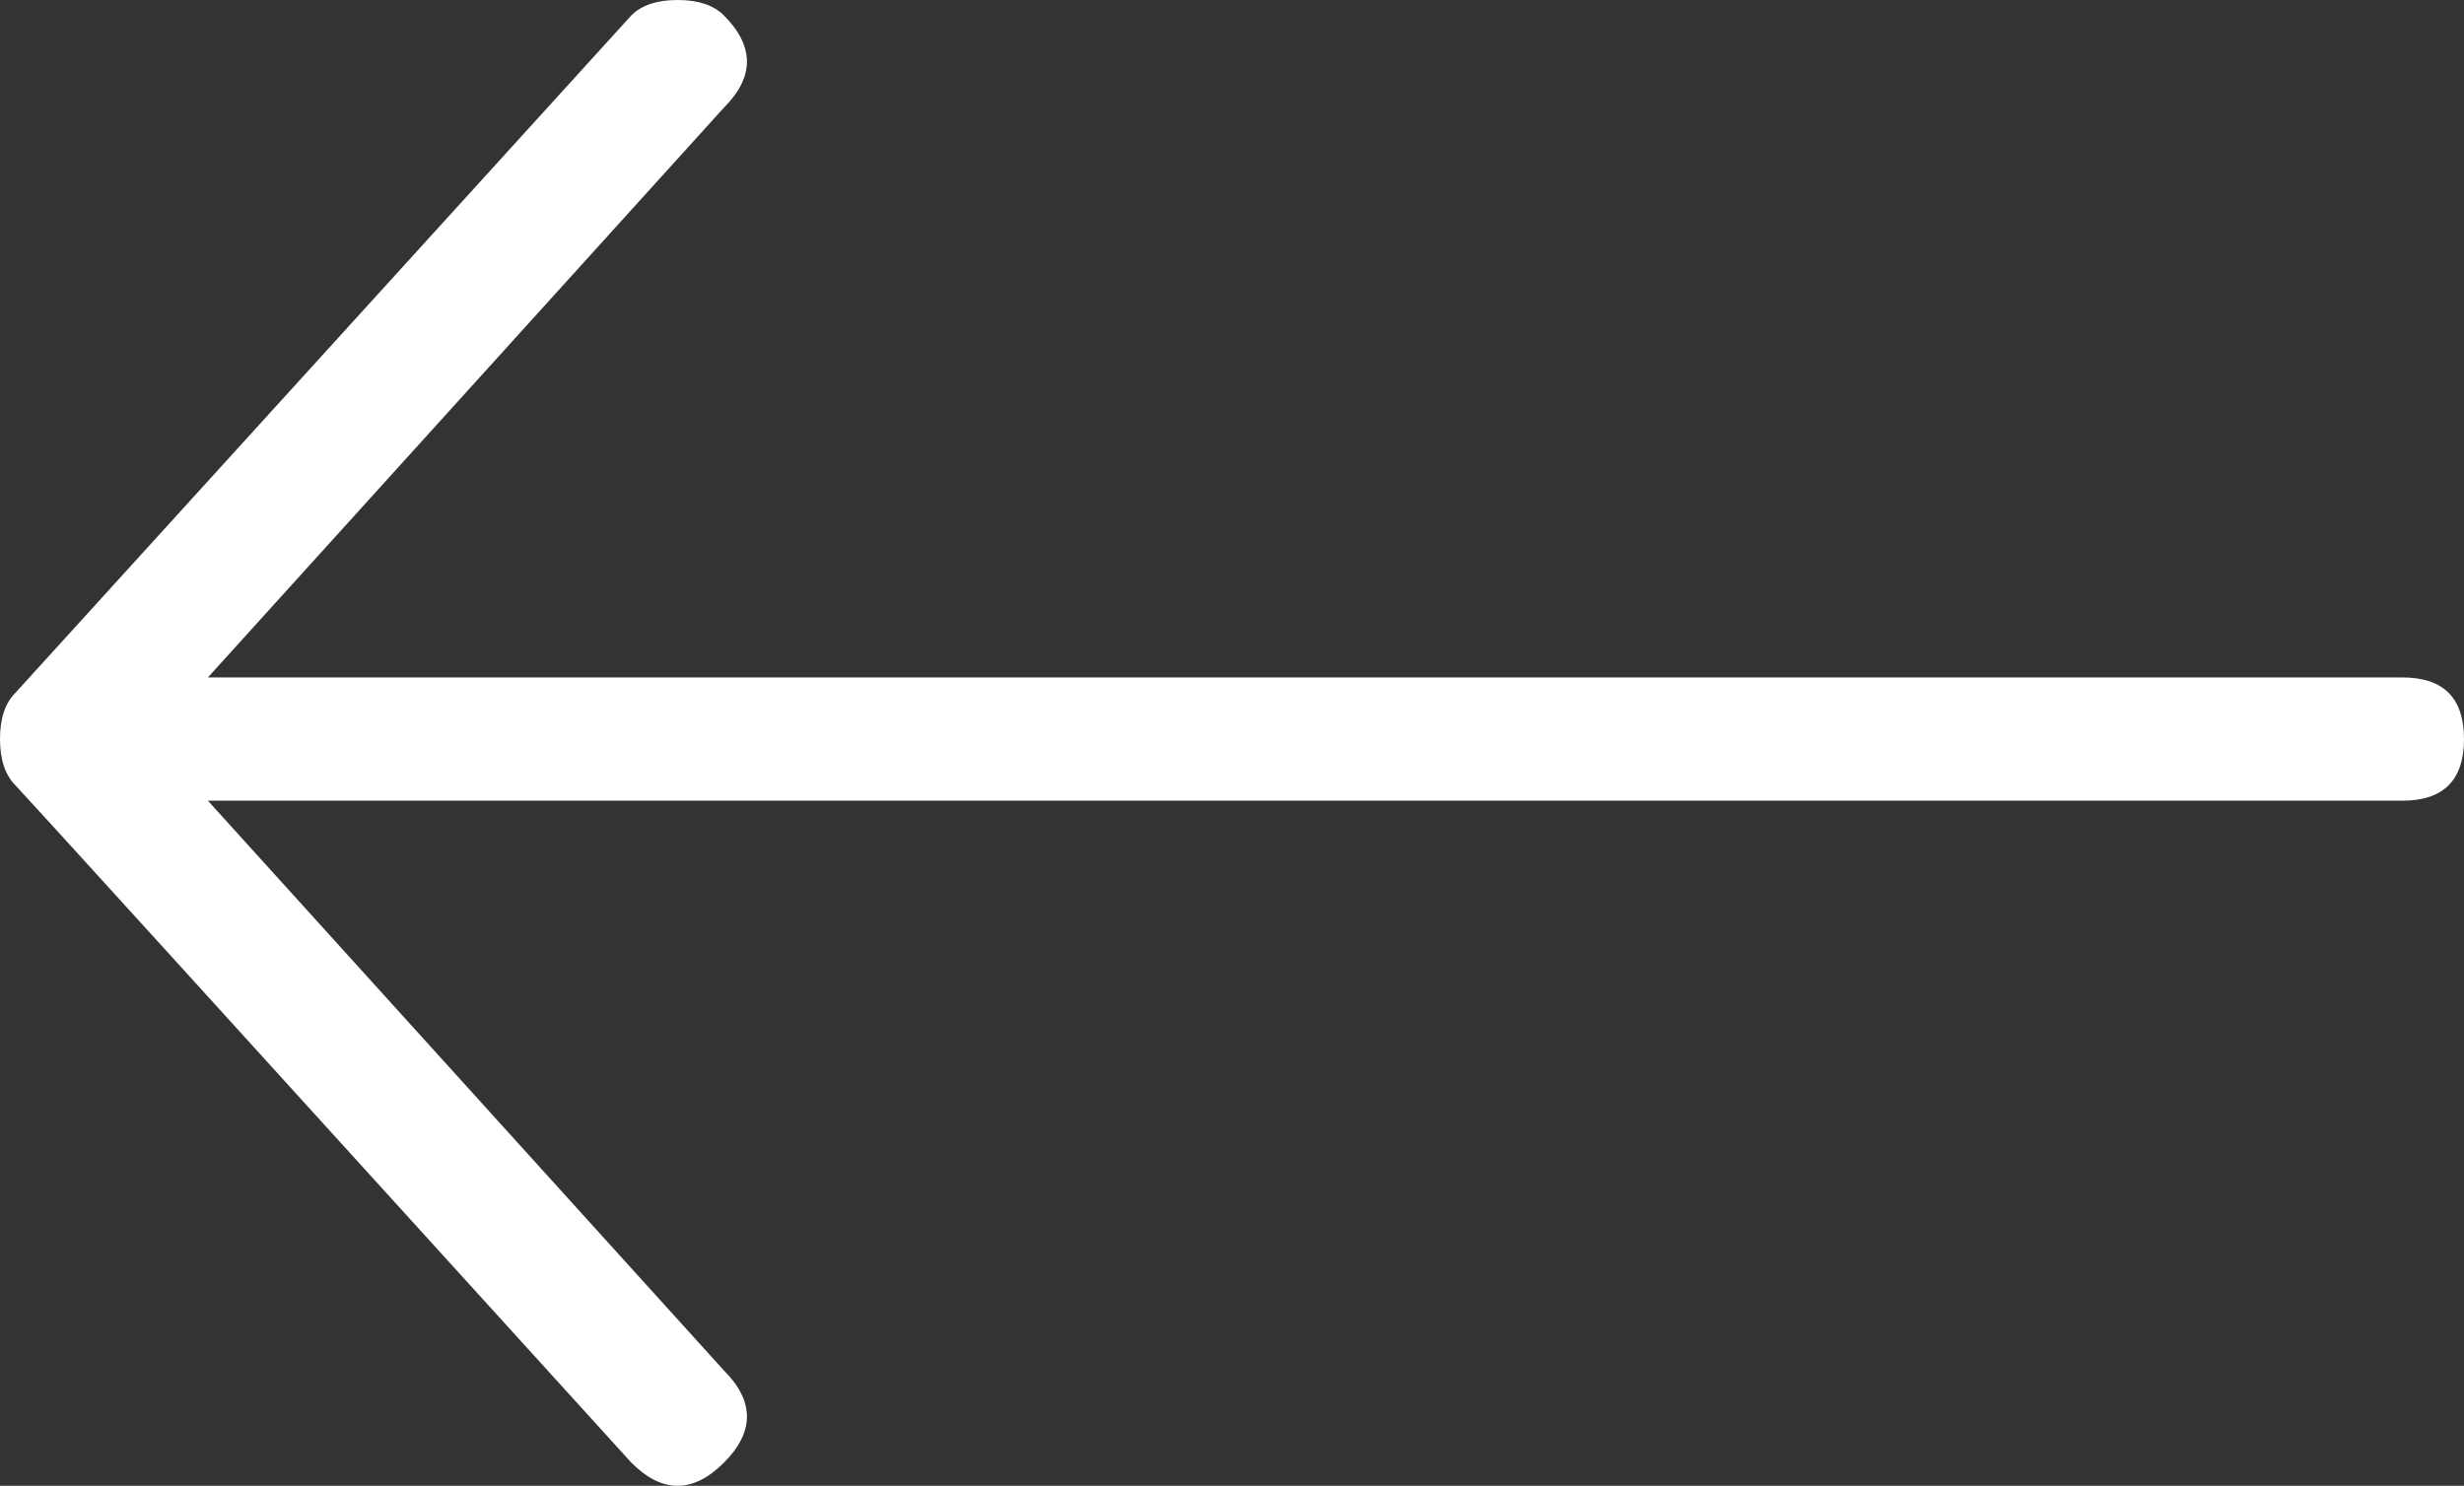 <?xml version="1.0" encoding="utf-8"?>
<!-- Generator: Adobe Illustrator 16.0.0, SVG Export Plug-In . SVG Version: 6.00 Build 0)  -->
<!DOCTYPE svg PUBLIC "-//W3C//DTD SVG 1.0//EN" "http://www.w3.org/TR/2001/REC-SVG-20010904/DTD/svg10.dtd">
<svg version="1.0" id="Ebene_1" xmlns="http://www.w3.org/2000/svg" xmlns:xlink="http://www.w3.org/1999/xlink" x="0px" y="0px"
	 width="37.5px" height="22.617px" viewBox="0 0.082 37.5 22.617" enable-background="new 0 0.082 37.5 22.617"
	 xml:space="preserve">
<rect x="0" y="0.082" width="37.5" height="22.617" fill="#333333" stroke="none"/>
<title></title>
<desc>Created with Sketch.</desc>
<g>
	<path fill="#FFFFFF" d="M11.016,0.316c0.469,0.469,0.469,0.938,0,1.406l-7.852,8.672h33.398c0.626,0,0.938,0.312,0.938,0.938
		c0,0.625-0.312,0.938-0.938,0.938H3.164l7.852,8.672c0.469,0.469,0.469,0.938,0,1.406s-0.938,0.469-1.406,0
		c-6.172-6.797-9.297-10.235-9.375-10.312C0.078,11.878,0,11.644,0,11.332c0-0.313,0.078-0.547,0.234-0.703L9.609,0.316
		C9.766,0.159,10,0.082,10.312,0.082S10.859,0.159,11.016,0.316z"/>
</g>
</svg>
